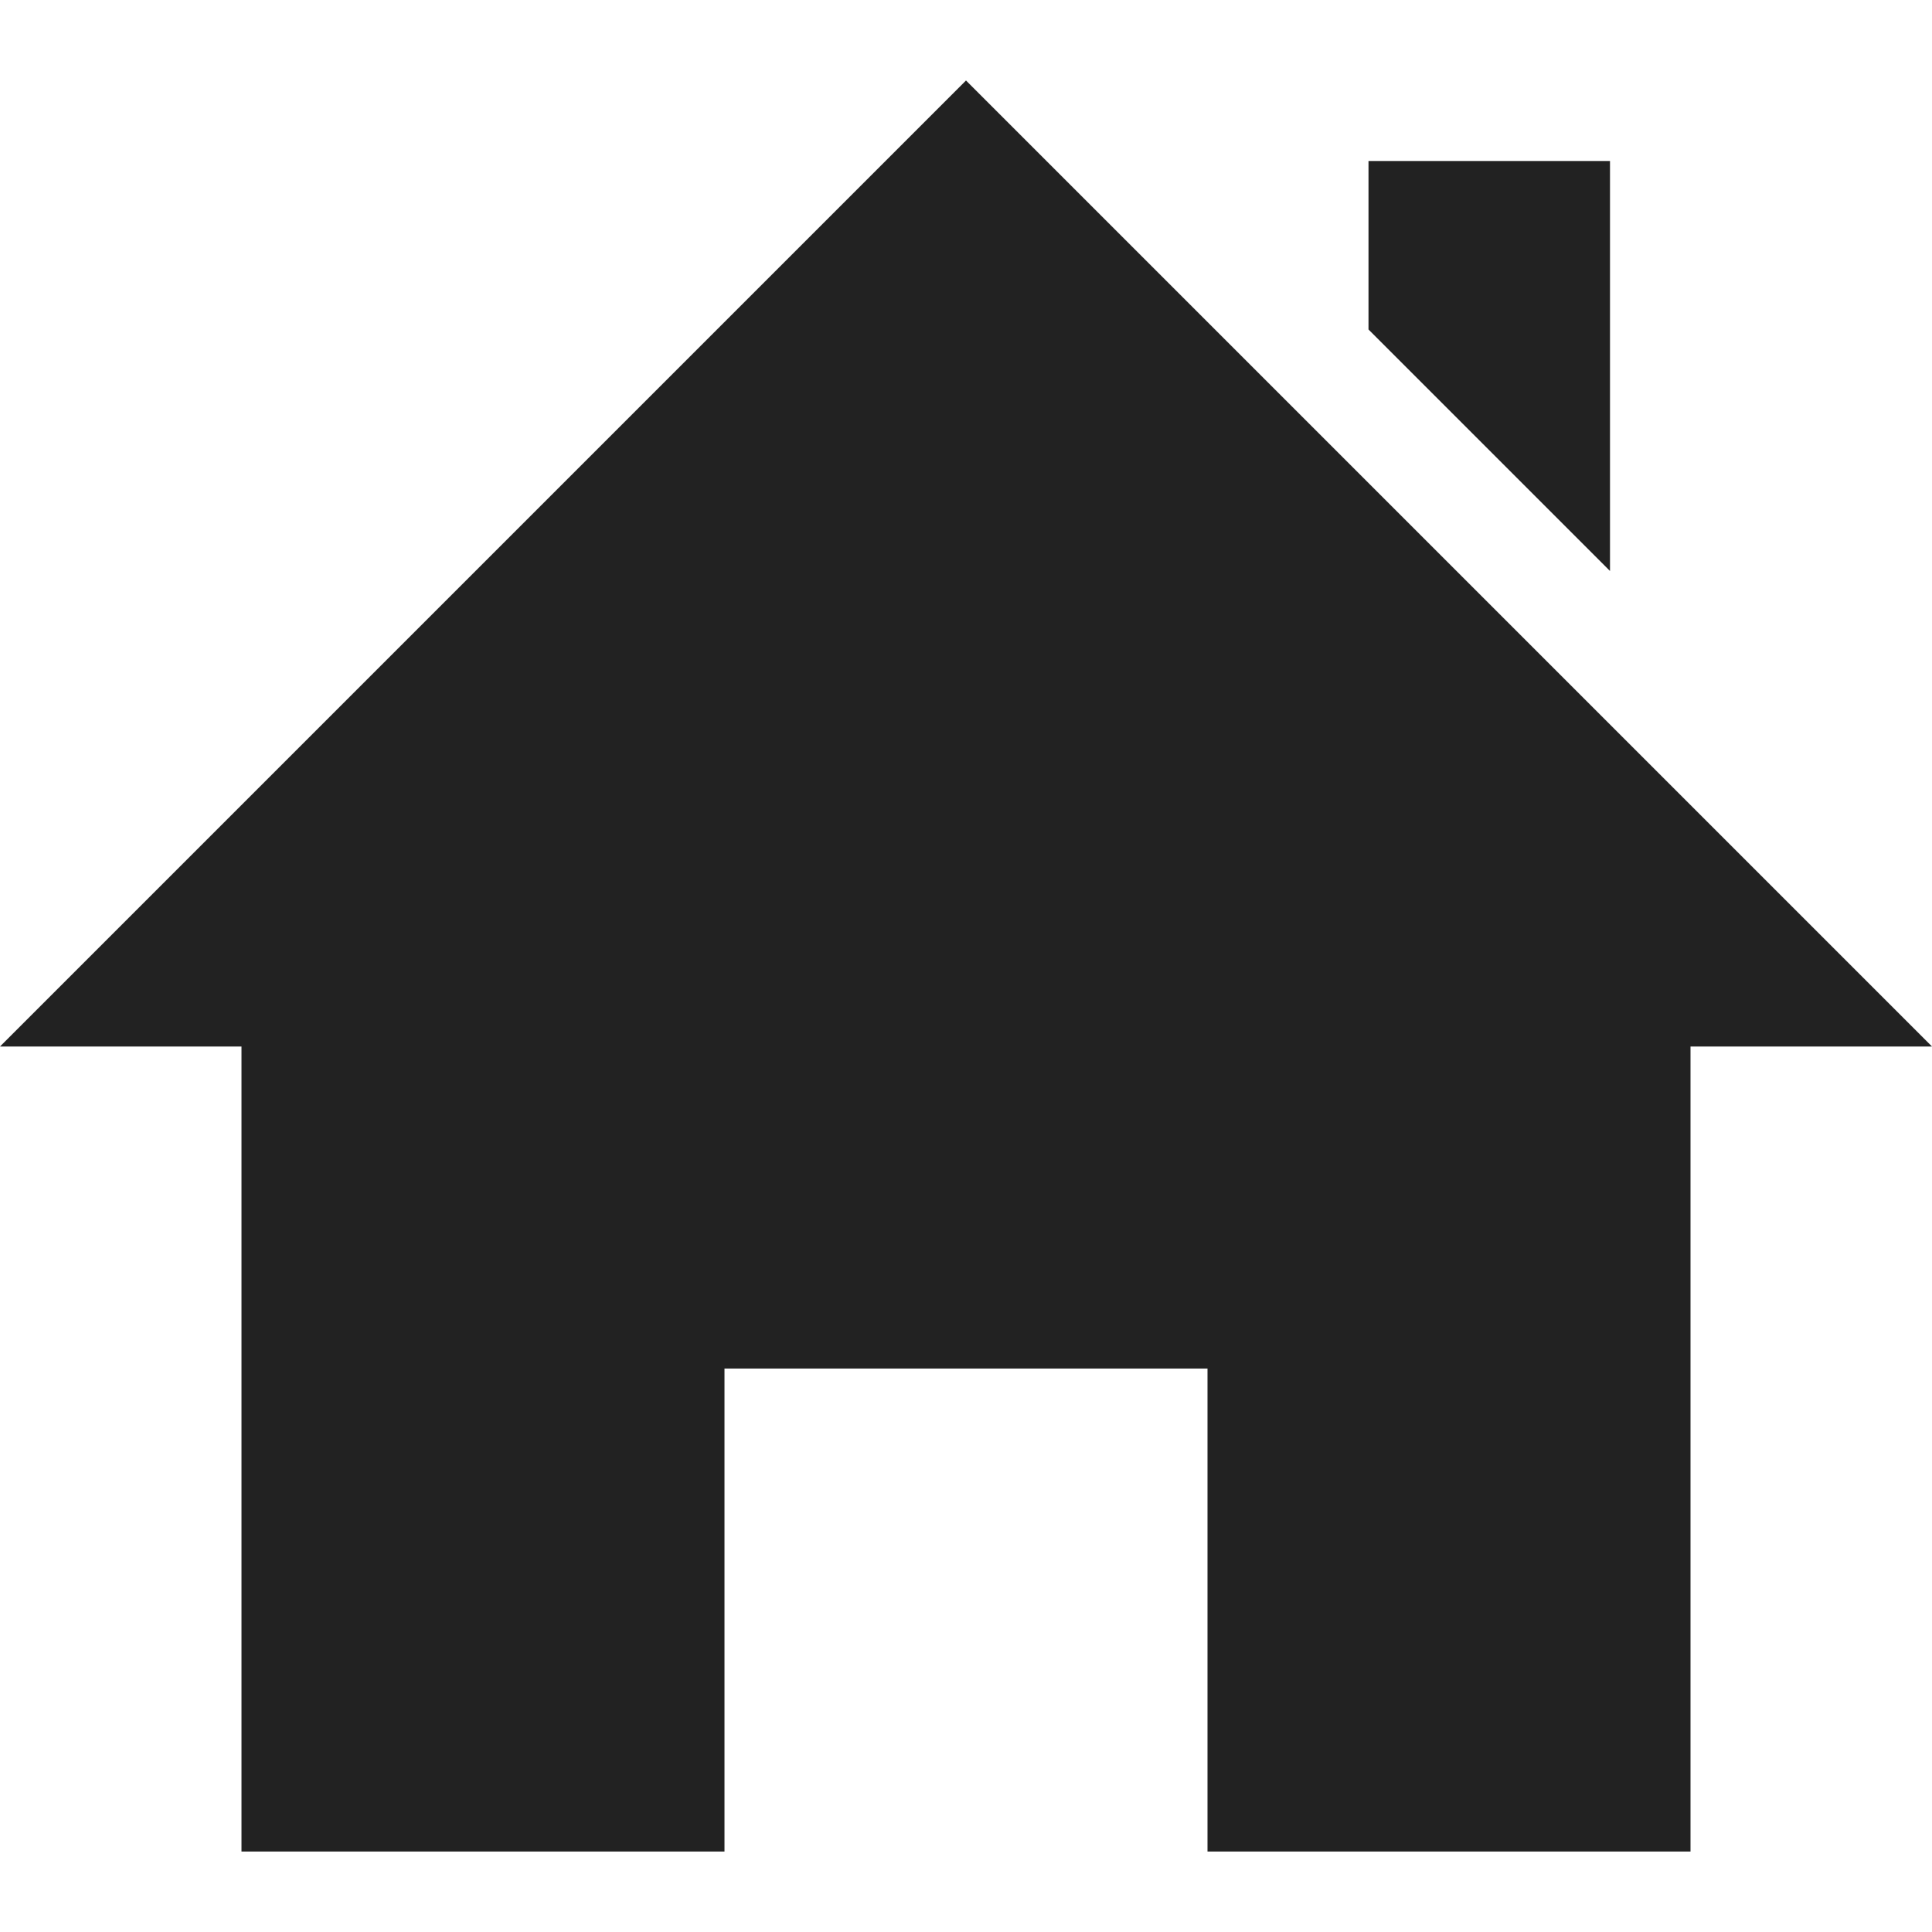 <svg xmlns="http://www.w3.org/2000/svg" width="24" height="24" viewBox="0 0 24 24">
    <defs>
        <style>
        .cls-1 {
            fill: #222;
            fill-rule: evenodd;
        }
        </style>
    </defs>
    <path  class="cls-1" d="M21 13v10h-6v-6h-6v6h-6v-10h-3l12-12 12 12h-3zm-1-5.907v-5.093h-3v2.093l3 3z"/>
</svg>
